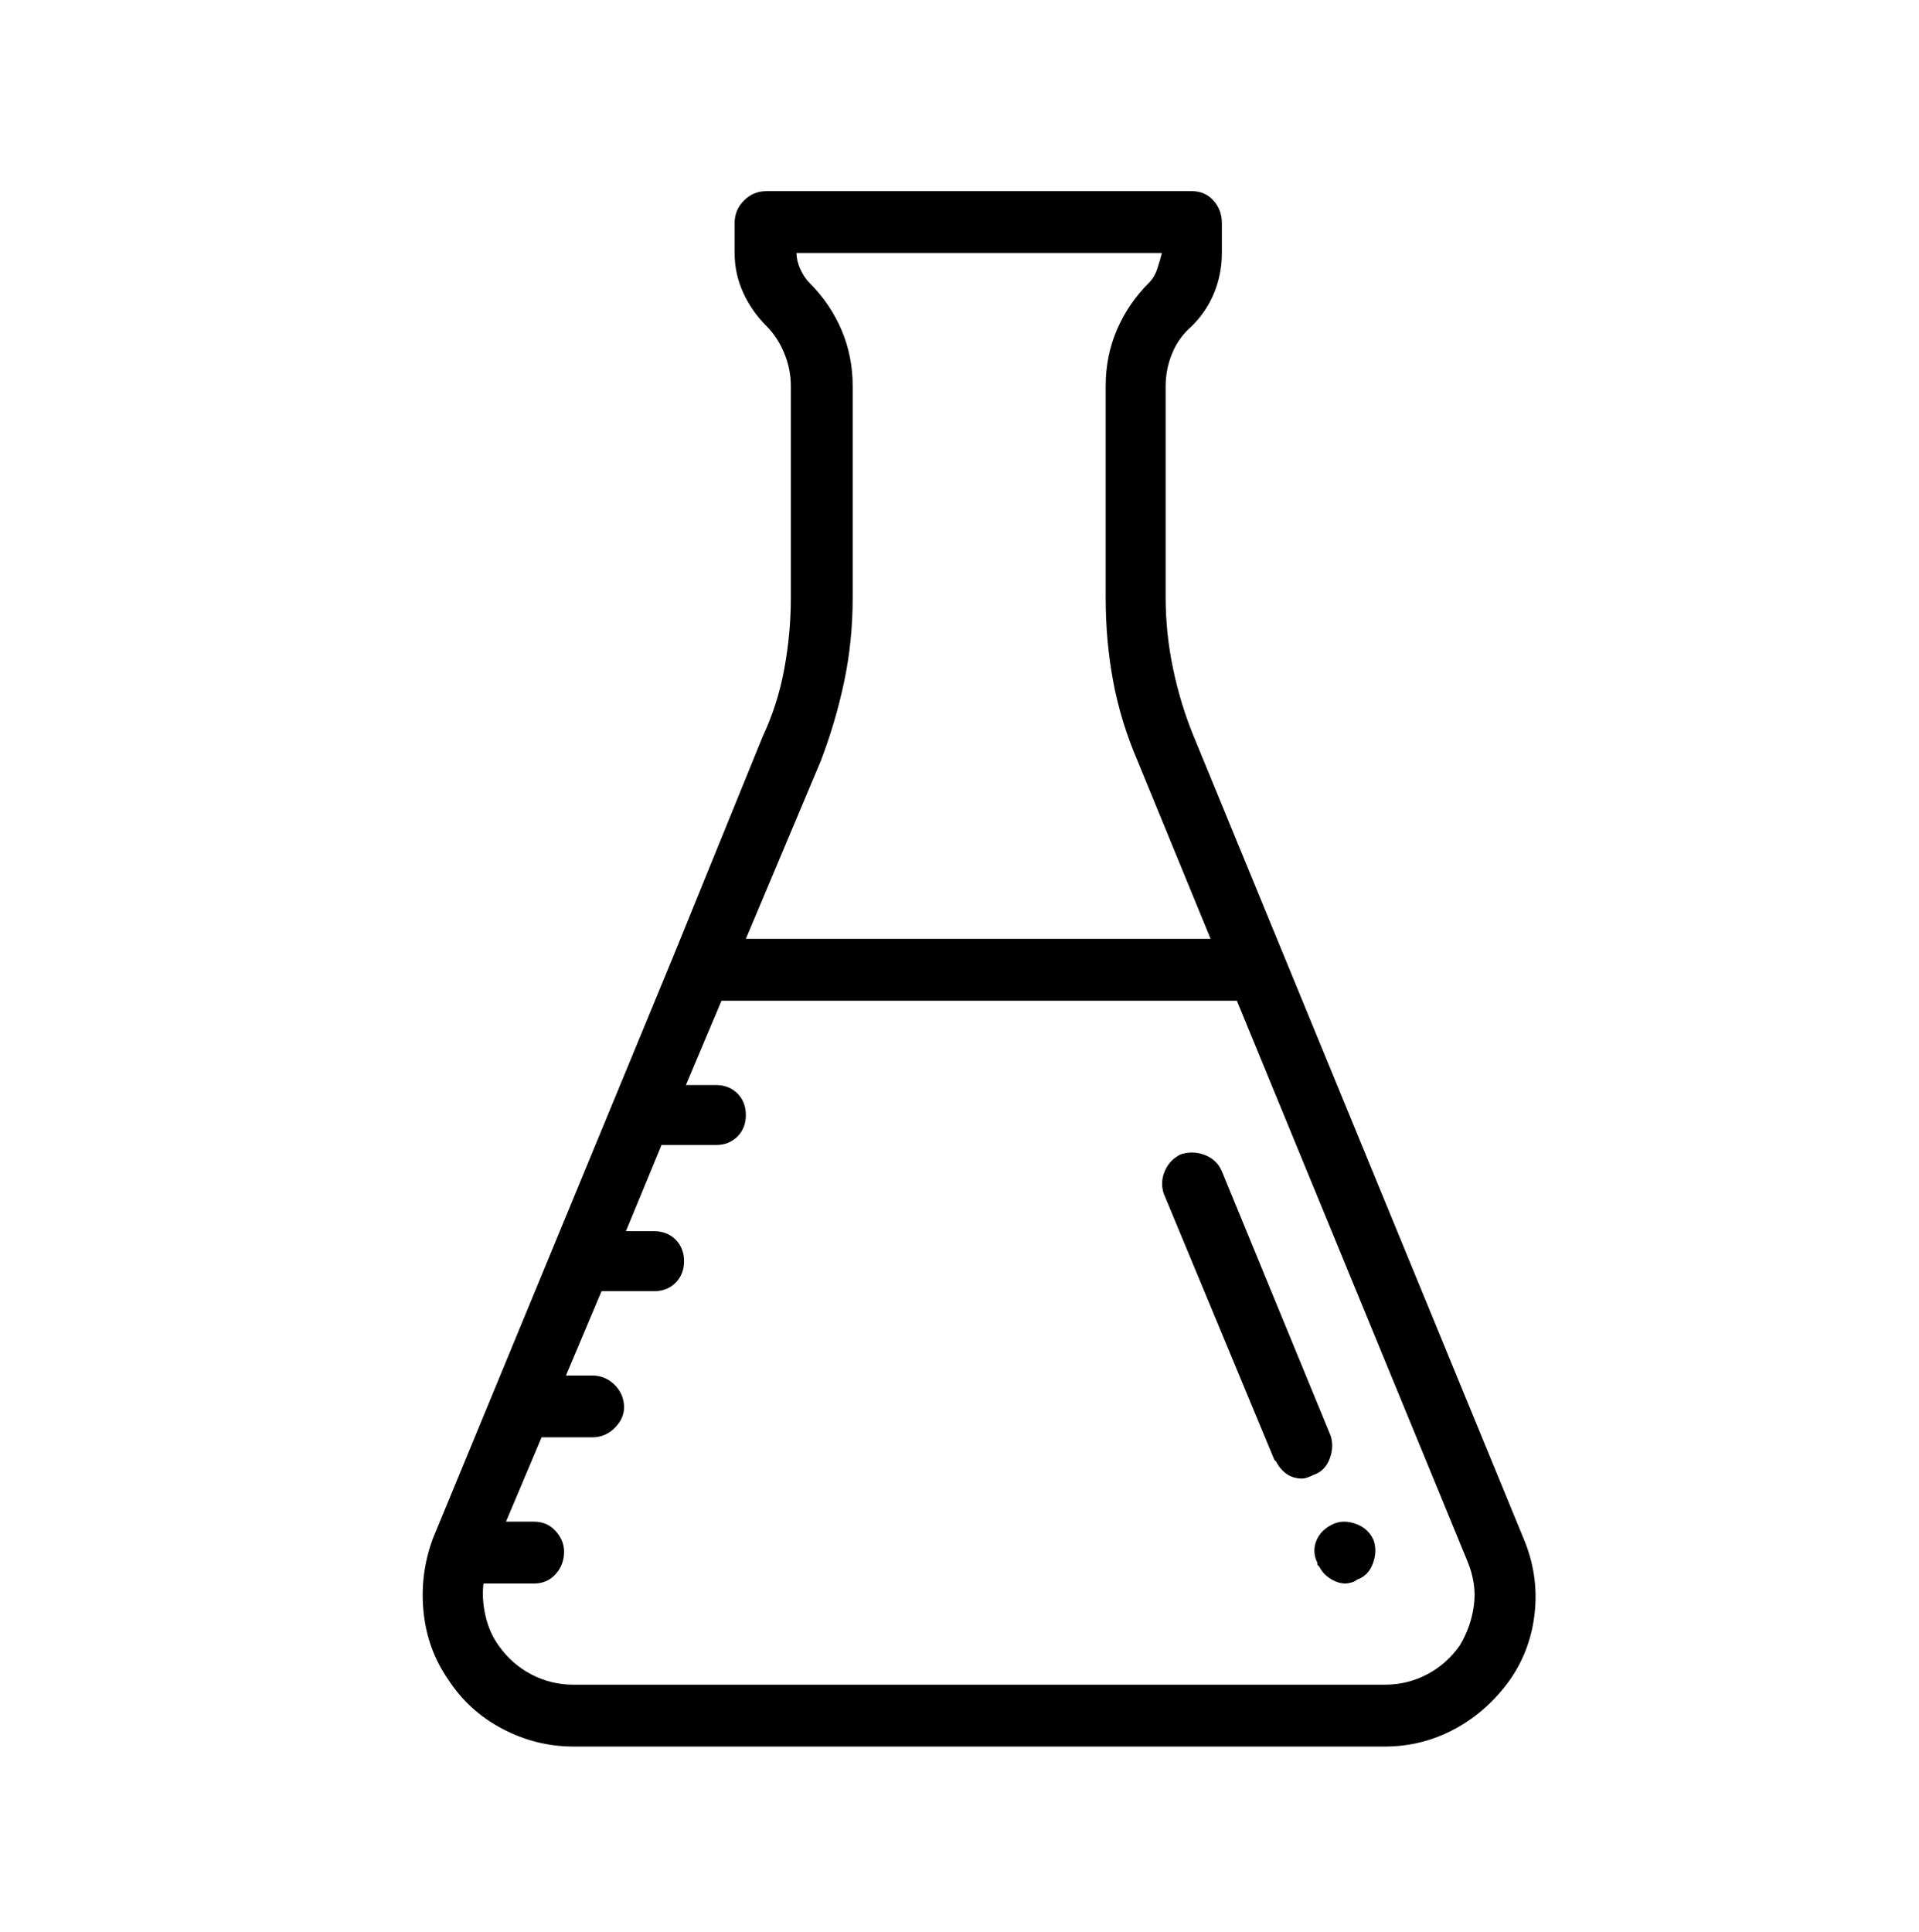 <svg viewBox="0 0 1024 1031" xmlns="http://www.w3.org/2000/svg"><path d="M636 102q7 0 11.5 5t4.5 12v16q0 11-4 21t-12 18q-7 6-10.5 14.5T622 206v113q0 19 4 38t11 36l176 428q8 19 6 39t-13 36q-12 17-29.5 26.5T739 932H306q-20 0-38-9.5T239 896q-11-16-13-36t5-39l128-310 48-118q8-17 11.5-36t3.5-38V206q0-9-3.5-17.5T409 174q-8-8-12.5-18t-4.5-21v-16q0-7 5-12t12-5h227zm24 432H385l-19 45h16q7 0 11.5 4.5T398 595q0 7-4.5 11.5T382 611h-29l-19 46h15q7 0 11.5 4.5T365 673q0 7-4.5 11.5T349 689h-28l-19 45h14q7 0 12 5t5 12q0 6-5 11t-12 5h-27l-19 45h15q7 0 11.5 5t4.5 11q0 7-4.5 12t-11.5 5h-27q-1 8 1 17t7 16q7 10 17.5 15.5T306 899h433q12 0 22.5-5.5T779 878q6-10 7.5-21.5T783 833L660 534zm72 286l1 2q2 6-.5 12.5T724 843q-1 1-3 1.5t-3 .5q-4 0-8-2.5t-6-6.5l-1-1v-1q-3-6-.5-12t9.5-9q5-2 11 0t9 7zm-81-197l1 2 58 141q2 6-.5 12.5T701 787q-2 1-3.5 1.5t-2.5.5q-5 0-8.5-2.5T681 780l-1-1-59-142q-2-6 .5-12t8.5-9q6-2 12 0t9 7zm-31-488H425q0 4 2 8.5t5 7.5q11 11 17 25t6 30v113q0 23-4.5 44.5T438 406l-40 95h248l-39-95q-9-21-13-42.5t-4-44.5V206q0-16 6-30t17-25q3-3 4.5-7.5t2.5-8.5z"/></svg>